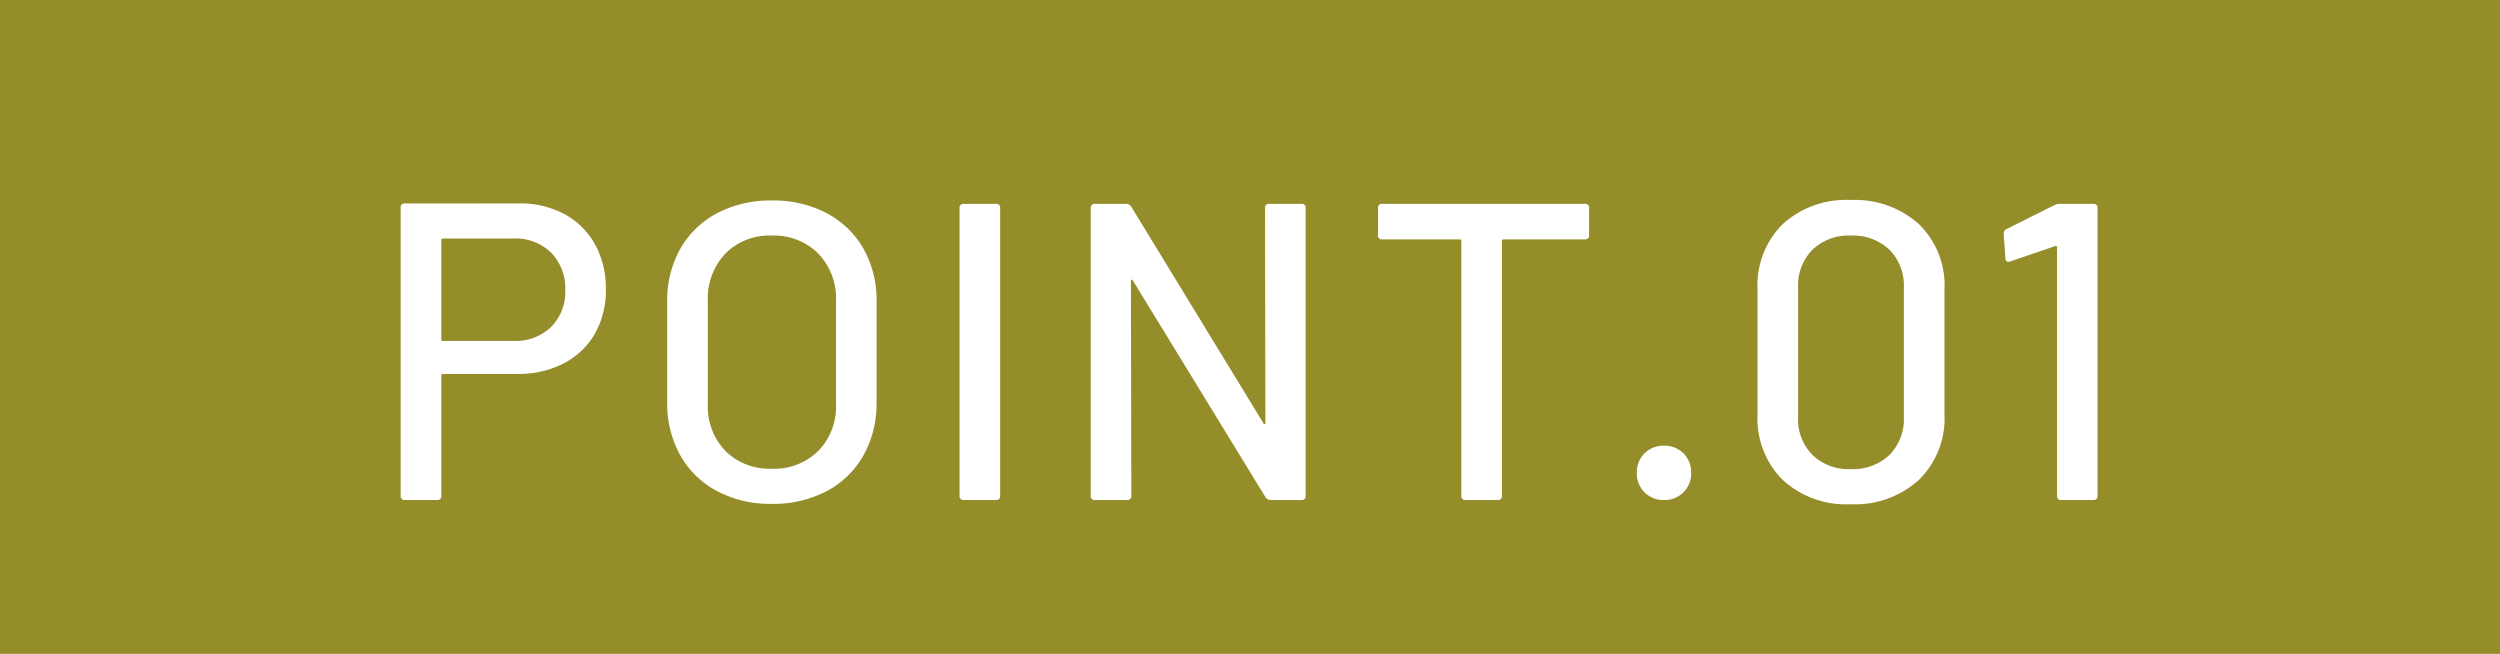 <svg xmlns="http://www.w3.org/2000/svg" width="130" height="34" viewBox="0 0 130 34">
  <g id="con1-point01-en" transform="translate(-551 -1770)">
    <rect id="長方形_21944" data-name="長方形 21944" width="130" height="34" transform="translate(551 1770)" fill="#948d2a"/>
    <path id="パス_147302" data-name="パス 147302" d="M-38.005-15.422a4.84,4.84,0,0,1,2.365.561,3.941,3.941,0,0,1,1.584,1.573,4.73,4.73,0,0,1,.561,2.332,4.535,4.535,0,0,1-.572,2.31,3.947,3.947,0,0,1-1.617,1.54,5.1,5.1,0,0,1-2.409.55h-3.872a.078.078,0,0,0-.088.088V-.22a.194.194,0,0,1-.22.22h-1.672a.194.194,0,0,1-.22-.22V-15.2a.194.194,0,0,1,.22-.22Zm-.286,7.15A2.654,2.654,0,0,0-36.344-9a2.566,2.566,0,0,0,.737-1.914,2.632,2.632,0,0,0-.737-1.947,2.632,2.632,0,0,0-1.947-.737h-3.674a.078.078,0,0,0-.088.088V-8.36a.078.078,0,0,0,.088.088ZM-24.871.2a5.918,5.918,0,0,1-2.838-.66,4.72,4.72,0,0,1-1.914-1.859,5.486,5.486,0,0,1-.682-2.761v-5.236a5.425,5.425,0,0,1,.682-2.75,4.741,4.741,0,0,1,1.914-1.848,5.918,5.918,0,0,1,2.838-.66,5.966,5.966,0,0,1,2.86.66A4.741,4.741,0,0,1-20.1-13.068a5.425,5.425,0,0,1,.682,2.75v5.236A5.486,5.486,0,0,1-20.1-2.321,4.72,4.72,0,0,1-22.011-.462,5.966,5.966,0,0,1-24.871.2Zm0-1.826a3.273,3.273,0,0,0,2.42-.924,3.3,3.3,0,0,0,.924-2.442V-10.34a3.368,3.368,0,0,0-.924-2.475,3.252,3.252,0,0,0-2.42-.935,3.215,3.215,0,0,0-2.409.935,3.391,3.391,0,0,0-.913,2.475v5.346a3.323,3.323,0,0,0,.913,2.442A3.235,3.235,0,0,0-24.871-1.628ZM-14.883,0a.194.194,0,0,1-.22-.22V-15.18a.194.194,0,0,1,.22-.22h1.672a.194.194,0,0,1,.22.22V-.22a.194.194,0,0,1-.22.22ZM.781-15.18A.194.194,0,0,1,1-15.4H2.673a.194.194,0,0,1,.22.22V-.22a.194.194,0,0,1-.22.22H1.067A.319.319,0,0,1,.8-.154L-6.083-11.4q-.022-.066-.066-.055t-.044.077L-6.171-.22a.194.194,0,0,1-.22.22H-8.063a.194.194,0,0,1-.22-.22V-15.18a.194.194,0,0,1,.22-.22h1.628a.319.319,0,0,1,.264.154L.693-4q.022.066.066.055T.8-4.026Zm16.632-.22a.194.194,0,0,1,.22.22v1.408a.194.194,0,0,1-.22.22H13.189a.078.078,0,0,0-.088.088V-.22a.194.194,0,0,1-.22.22H11.209a.194.194,0,0,1-.22-.22V-13.464a.078.078,0,0,0-.088-.088H6.875a.194.194,0,0,1-.22-.22V-15.18a.194.194,0,0,1,.22-.22ZM21.527,0a1.37,1.37,0,0,1-1.012-.4,1.37,1.37,0,0,1-.4-1.012,1.37,1.37,0,0,1,.4-1.012,1.37,1.37,0,0,1,1.012-.4,1.37,1.37,0,0,1,1.012.4,1.37,1.37,0,0,1,.4,1.012,1.37,1.37,0,0,1-.4,1.012A1.37,1.37,0,0,1,21.527,0Zm9.7.22A4.866,4.866,0,0,1,27.7-1.045a4.508,4.508,0,0,1-1.309-3.4v-6.512A4.471,4.471,0,0,1,27.7-14.344,4.891,4.891,0,0,1,31.229-15.6a4.97,4.97,0,0,1,3.553,1.254,4.432,4.432,0,0,1,1.331,3.388v6.512a4.468,4.468,0,0,1-1.331,3.4A4.944,4.944,0,0,1,31.229.22Zm0-1.826a2.758,2.758,0,0,0,2.024-.737A2.639,2.639,0,0,0,34-4.312v-6.732a2.639,2.639,0,0,0-.748-1.969,2.758,2.758,0,0,0-2.024-.737,2.7,2.7,0,0,0-1.98.737,2.639,2.639,0,0,0-.748,1.969v6.732a2.639,2.639,0,0,0,.748,1.969A2.7,2.7,0,0,0,31.229-1.606Zm10.6-13.728a.631.631,0,0,1,.286-.066h1.738a.194.194,0,0,1,.22.22V-.22a.194.194,0,0,1-.22.22H42.185a.194.194,0,0,1-.22-.22V-13.134a.074.074,0,0,0-.033-.066.073.073,0,0,0-.077,0l-2.31.792a.245.245,0,0,1-.11.022q-.132,0-.154-.176l-.088-1.254q0-.22.132-.264Z" transform="translate(616 1796)" fill="#fff"/>
  </g>
</svg>
